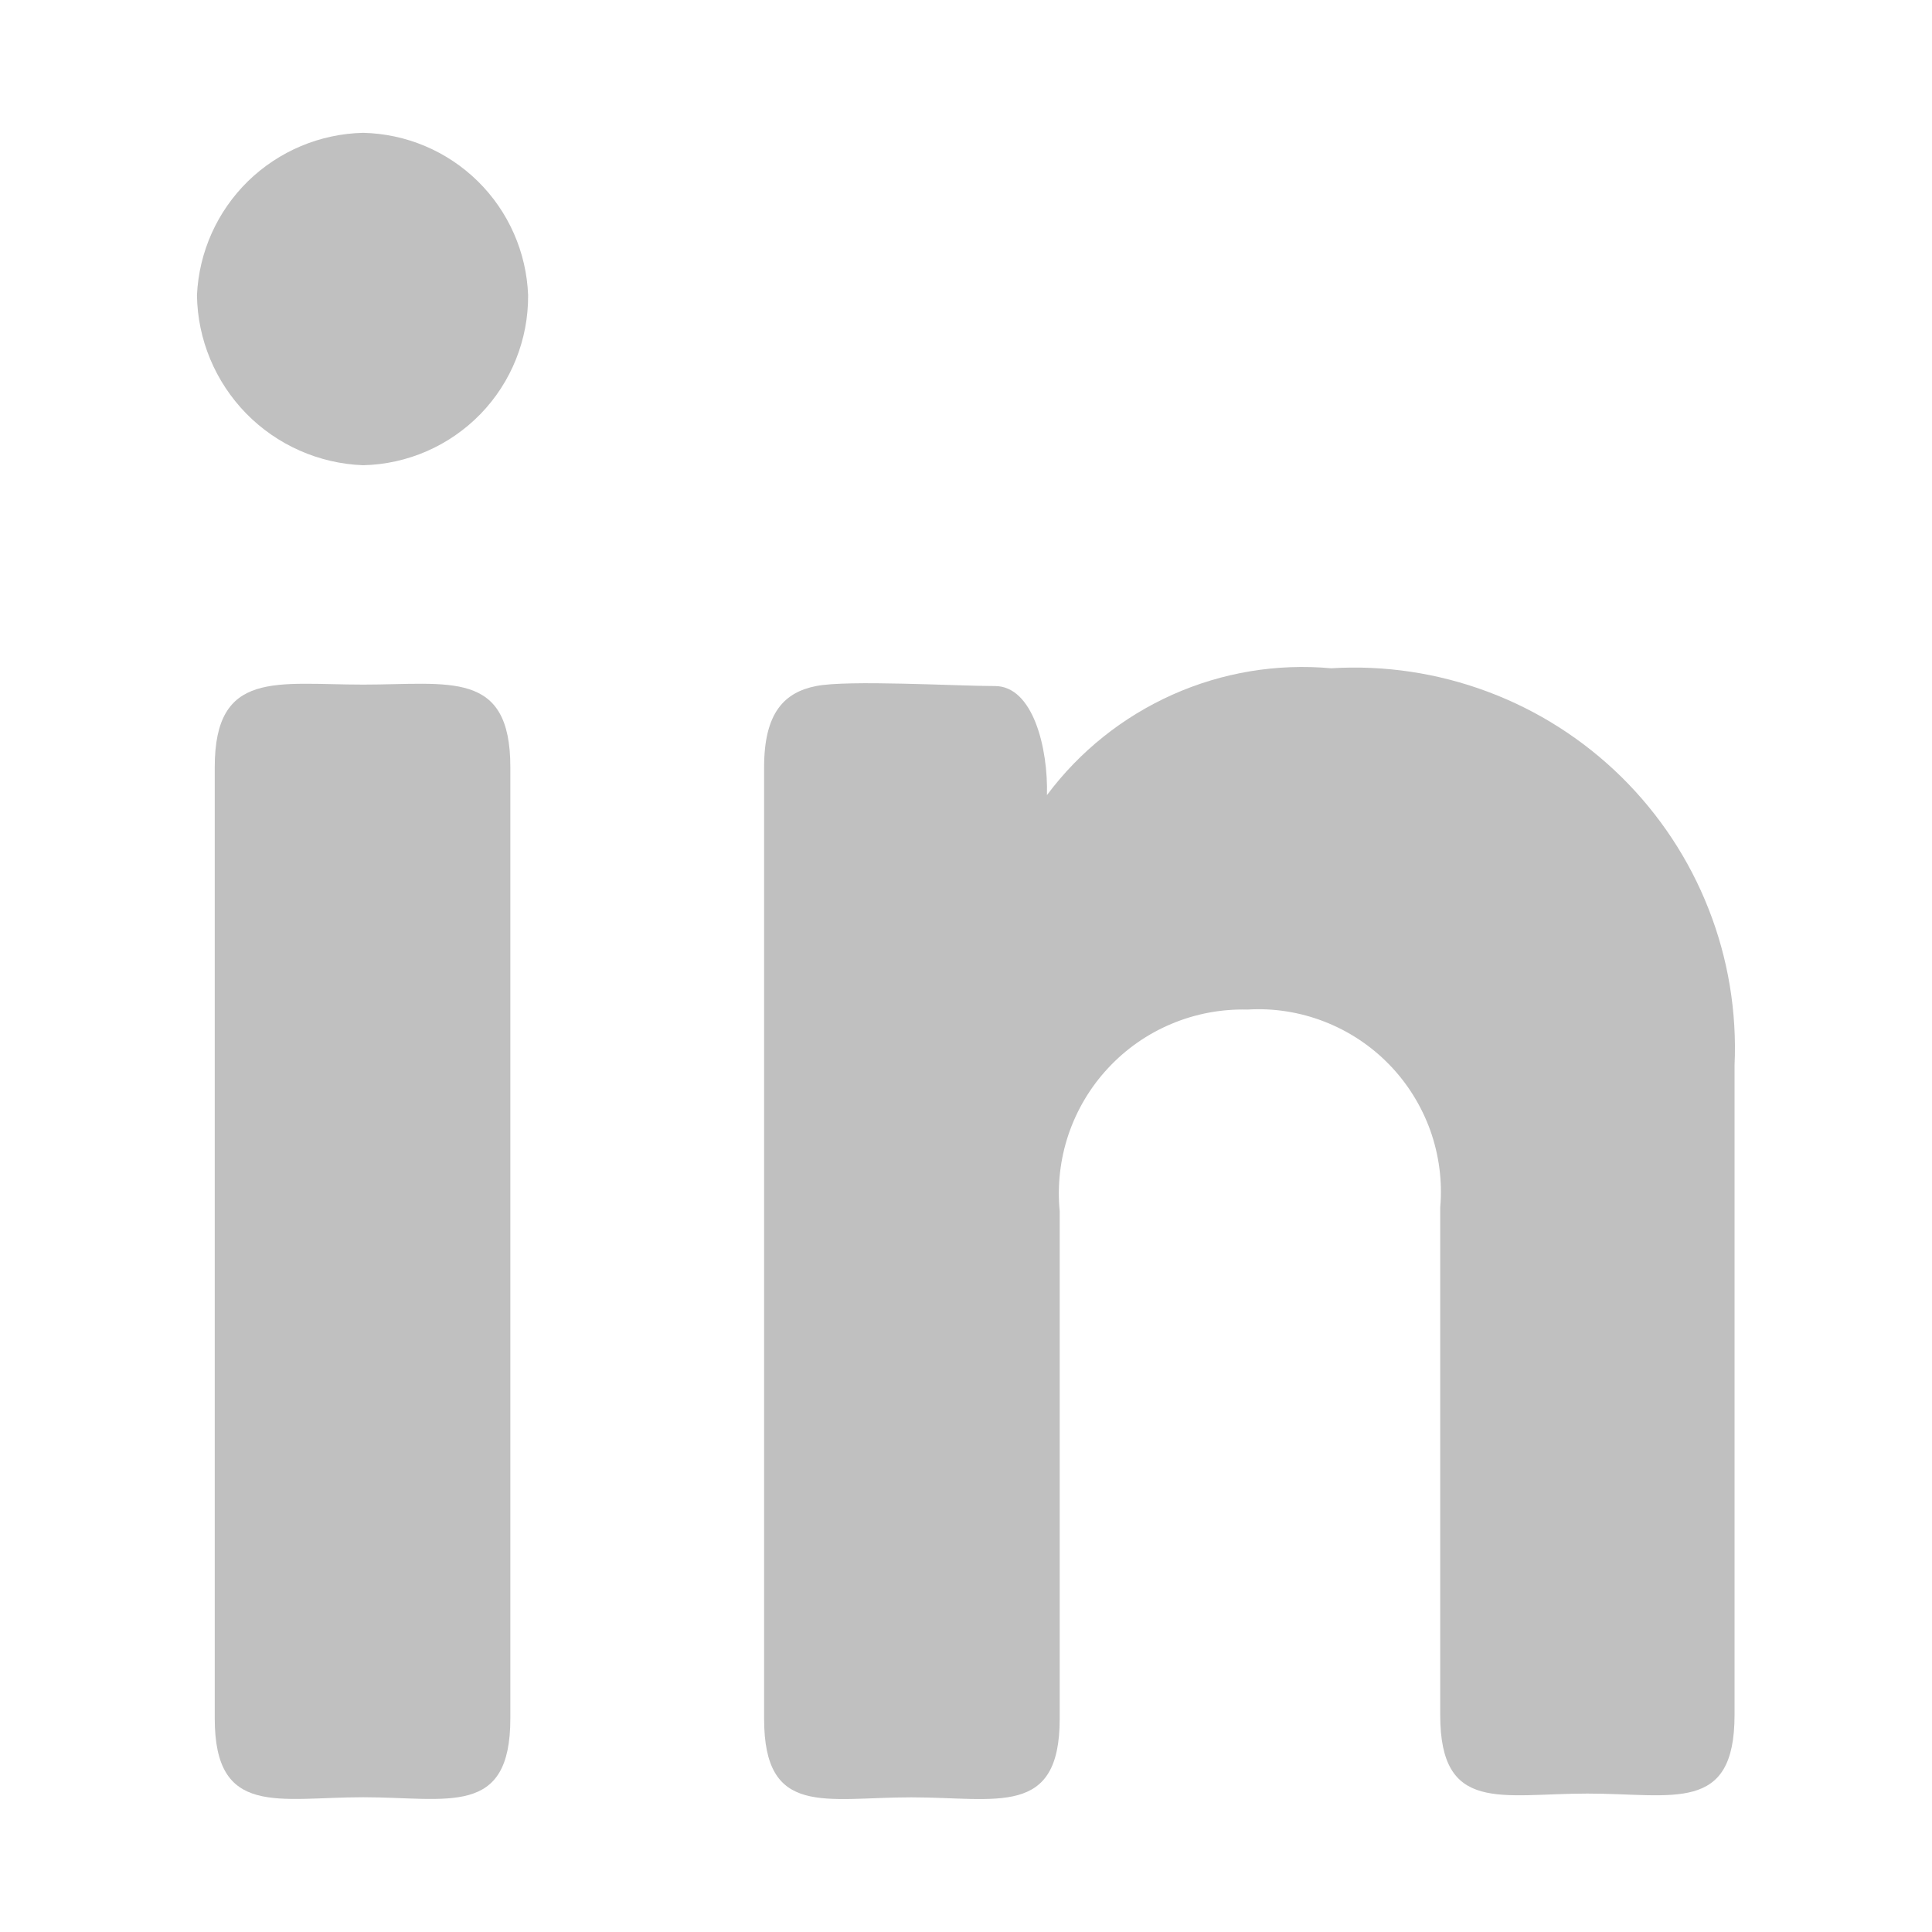 <?xml version="1.0" encoding="UTF-8"?> <svg xmlns="http://www.w3.org/2000/svg" width="20" height="20" viewBox="0 0 20 20" fill="none"><path d="M2.223 7.941C2.223 6.929 2.867 7.087 3.76 7.087C4.653 7.087 5.283 6.929 5.283 7.941V17.79C5.283 18.815 4.64 18.605 3.76 18.605C2.88 18.605 2.223 18.815 2.223 17.79V7.941Z" fill="#C0C0C0"></path><path d="M4.974 4.286C5.293 3.957 5.47 3.515 5.467 3.056C5.45 2.611 5.264 2.189 4.947 1.877C4.629 1.564 4.205 1.385 3.759 1.375C3.313 1.385 2.887 1.564 2.567 1.876C2.248 2.188 2.059 2.61 2.039 3.056C2.045 3.514 2.228 3.952 2.548 4.28C2.868 4.607 3.302 4.799 3.759 4.816C4.218 4.806 4.654 4.615 4.974 4.286Z" fill="#C0C0C0"></path><path d="M7.91 7.942C7.91 7.377 8.12 7.167 8.448 7.102C8.776 7.036 9.906 7.102 10.3 7.102C10.694 7.102 10.851 7.745 10.838 8.231C11.175 7.779 11.623 7.421 12.138 7.191C12.653 6.961 13.218 6.867 13.78 6.918C14.332 6.884 14.884 6.967 15.402 7.161C15.919 7.354 16.39 7.655 16.784 8.042C17.178 8.43 17.486 8.896 17.688 9.411C17.89 9.925 17.981 10.476 17.956 11.028V17.753C17.956 18.777 17.326 18.567 16.433 18.567C15.54 18.567 14.909 18.777 14.909 17.753V12.499C14.933 12.229 14.897 11.957 14.806 11.701C14.714 11.446 14.569 11.213 14.38 11.019C14.19 10.824 13.961 10.673 13.708 10.575C13.455 10.477 13.184 10.434 12.913 10.451C12.644 10.444 12.376 10.494 12.127 10.599C11.878 10.703 11.655 10.859 11.471 11.057C11.287 11.254 11.148 11.488 11.061 11.744C10.975 11.999 10.944 12.27 10.97 12.539V17.792C10.97 18.816 10.326 18.606 9.433 18.606C8.54 18.606 7.91 18.816 7.91 17.792V7.942Z" fill="#C0C0C0"></path></svg> 
